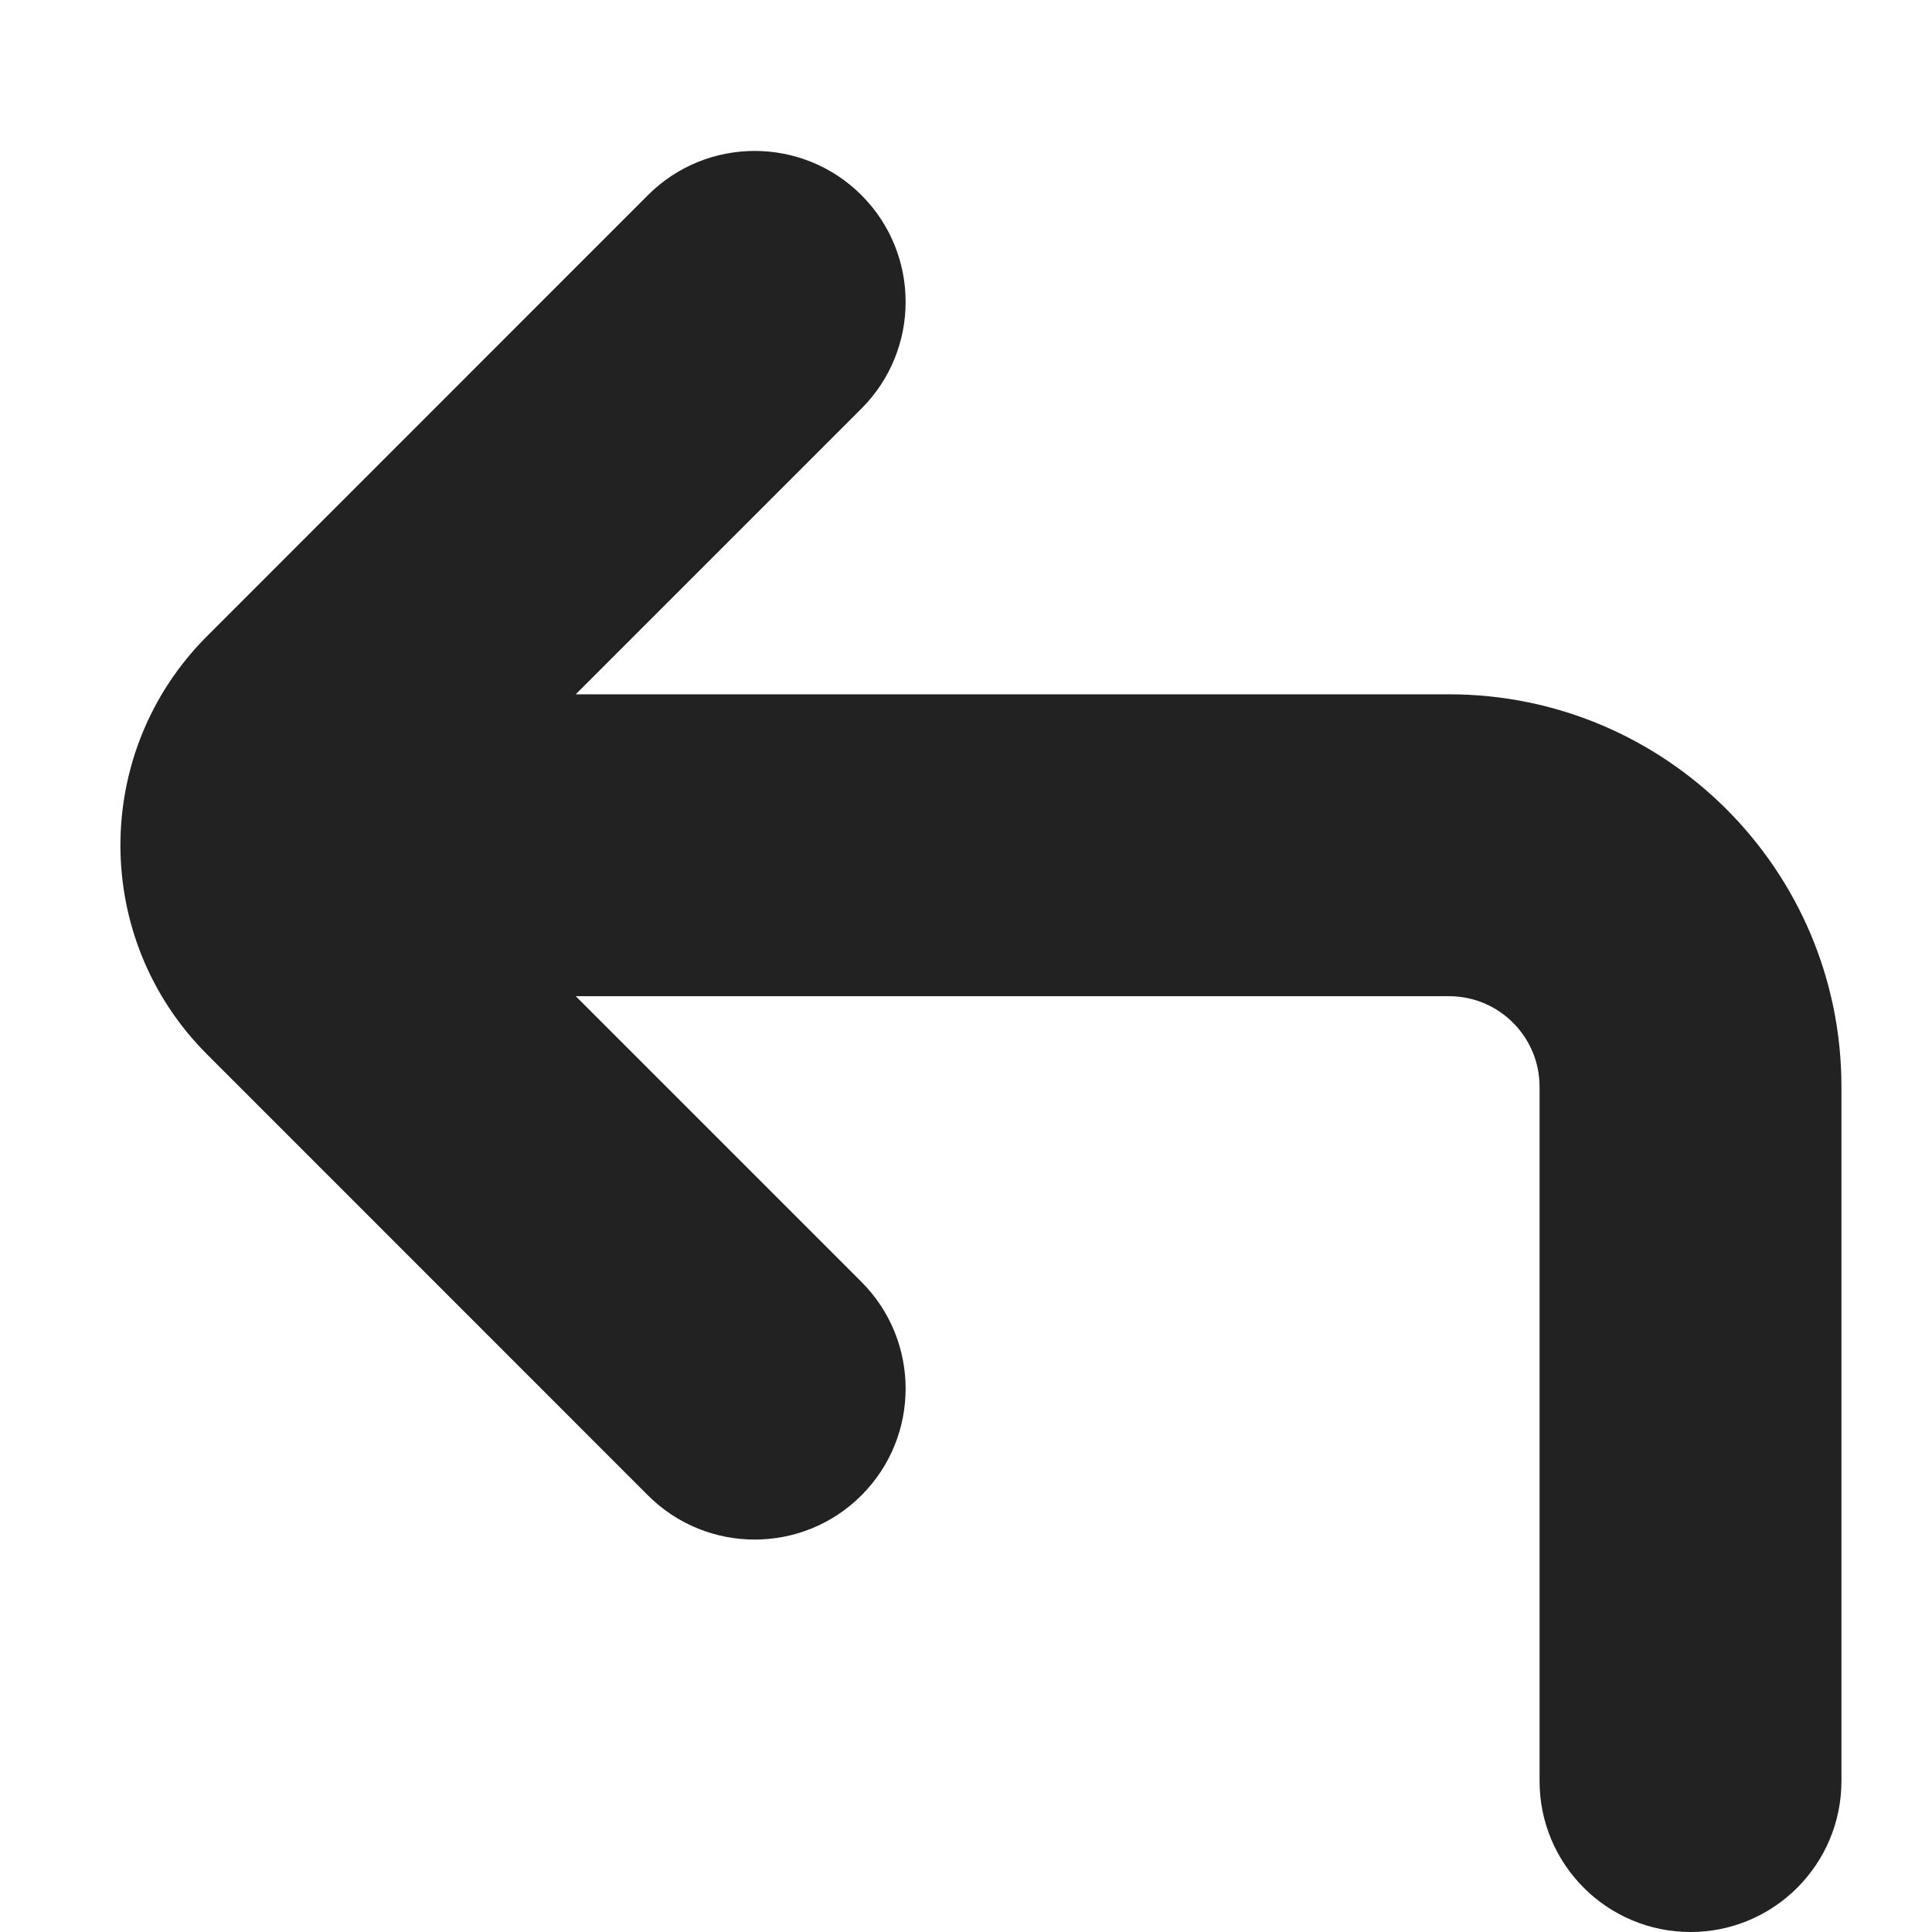 <svg width="16" height="16" viewBox="0 0 16 16" fill="none" xmlns="http://www.w3.org/2000/svg">
<path d="M5.366 1.616C5.854 1.128 6.646 1.128 7.134 1.616C7.622 2.104 7.622 2.896 7.134 3.384L4.768 5.75H12C13.795 5.75 15.25 7.205 15.25 9V14.75C15.25 15.44 14.69 16 14 16C13.31 16 12.75 15.44 12.75 14.75V9C12.75 8.586 12.414 8.25 12 8.25H4.768L7.134 10.616C7.622 11.104 7.622 11.896 7.134 12.384C6.646 12.872 5.854 12.872 5.366 12.384L1.715 8.732C0.758 7.776 0.758 6.224 1.715 5.268L5.366 1.616Z" fill="#222222"/>
</svg>
